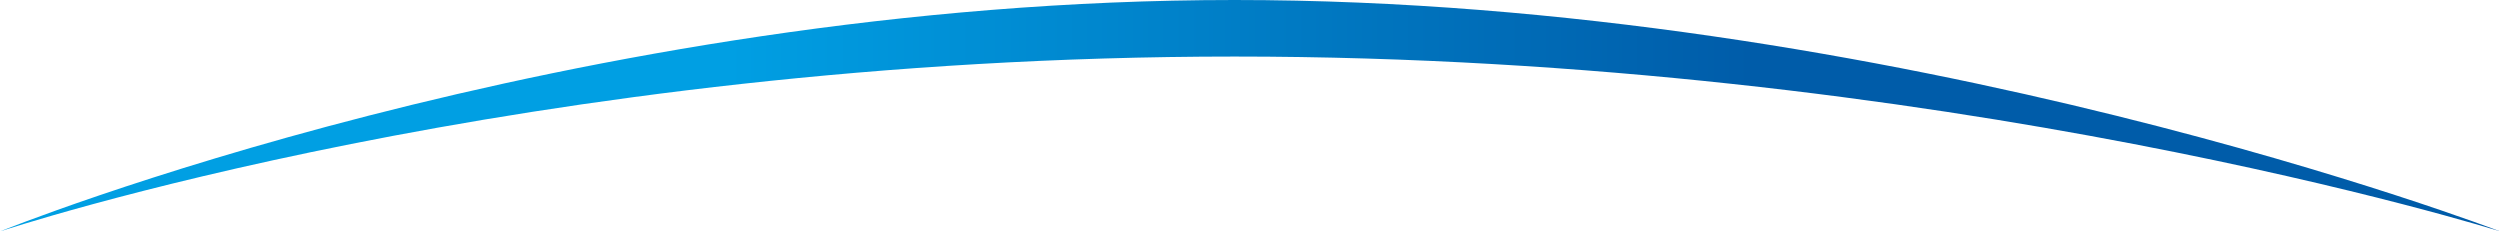 <svg id="Calque_1" data-name="Calque 1" xmlns="http://www.w3.org/2000/svg" xmlns:xlink="http://www.w3.org/1999/xlink" viewBox="0 0 190.98 17.68">
  <defs>
    <clipPath id="clip-path" transform="translate(0 -5.5)">
      <path d="M0,23.18S40.08,9.82,94.31,9.82,191,23.18,191,23.18,145,5.5,94.31,5.5,0,23.18,0,23.18" fill="none"/>
    </clipPath>
    <linearGradient id="linear-gradient" x1="-5.85" y1="72.94" x2="-4.85" y2="72.94" gradientTransform="matrix(78.75, 0, 0, -78.75, 516.03, 5753.26)" gradientUnits="userSpaceOnUse">
      <stop offset="0" stop-color="#009fe3"/>
      <stop offset="1" stop-color="#005ca9"/>
    </linearGradient>
  </defs>
  <g clip-path="url(#clip-path)">
    <rect width="190.98" height="17.68" fill="url(#linear-gradient)"/>
  </g>
</svg>
